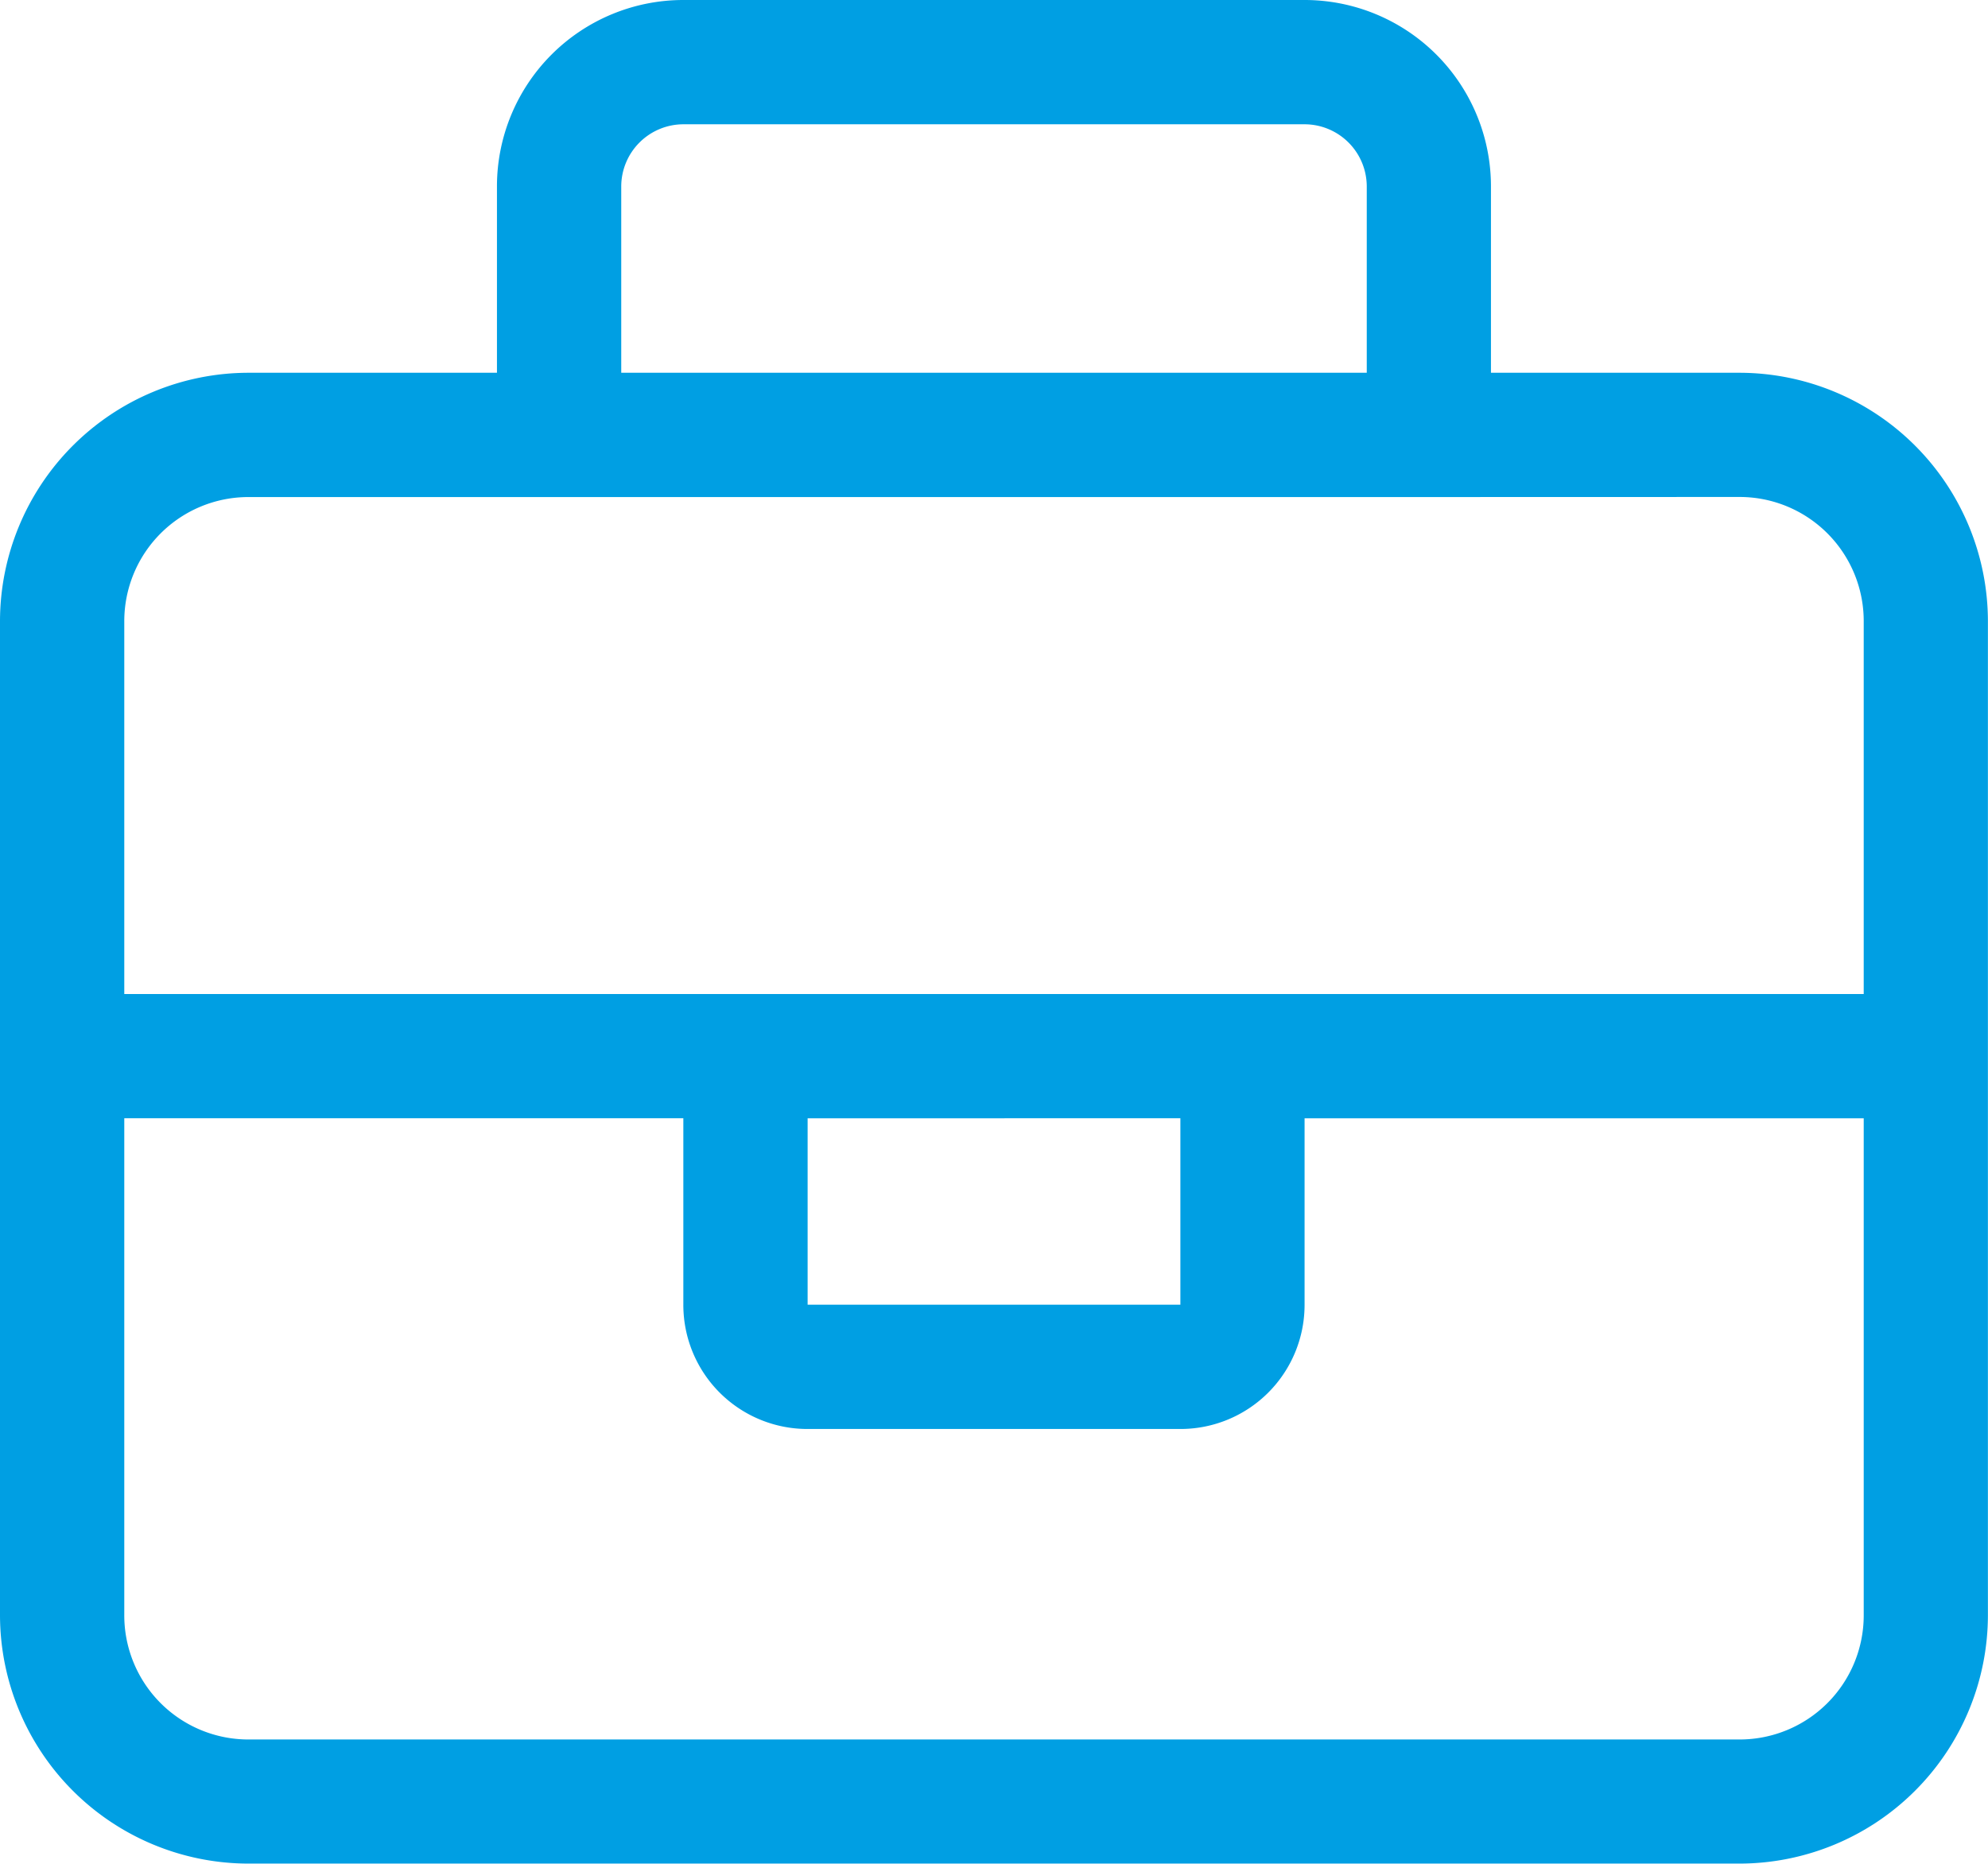 <?xml version="1.0" encoding="UTF-8"?> <svg xmlns="http://www.w3.org/2000/svg" width="23.018" height="21.579" viewBox="0 0 23.018 21.579"><path id="briefcase-light" d="M7.193,2.158V4.316h8.632V2.158a.721.721,0,0,0-.719-.719H7.912A.721.721,0,0,0,7.193,2.158ZM5.754,4.316V2.158A2.158,2.158,0,0,1,7.912,0h7.193a2.158,2.158,0,0,1,2.158,2.158V4.316H20.14a2.88,2.88,0,0,1,2.877,2.877V18.7a2.88,2.88,0,0,1-2.877,2.877H2.877A2.88,2.88,0,0,1,0,18.7V7.193A2.88,2.88,0,0,1,2.877,4.316Zm10.79,1.439H2.877A1.437,1.437,0,0,0,1.439,7.193v4.316h20.14V7.193A1.437,1.437,0,0,0,20.14,5.754Zm5.035,7.193H15.105v2.158a1.437,1.437,0,0,1-1.439,1.439H9.351a1.437,1.437,0,0,1-1.439-1.439V12.947H1.439V18.7A1.437,1.437,0,0,0,2.877,20.14H20.14A1.437,1.437,0,0,0,21.579,18.7Zm-12.228,0v2.158h4.316V12.947Z" fill="#009fe3"></path></svg> 